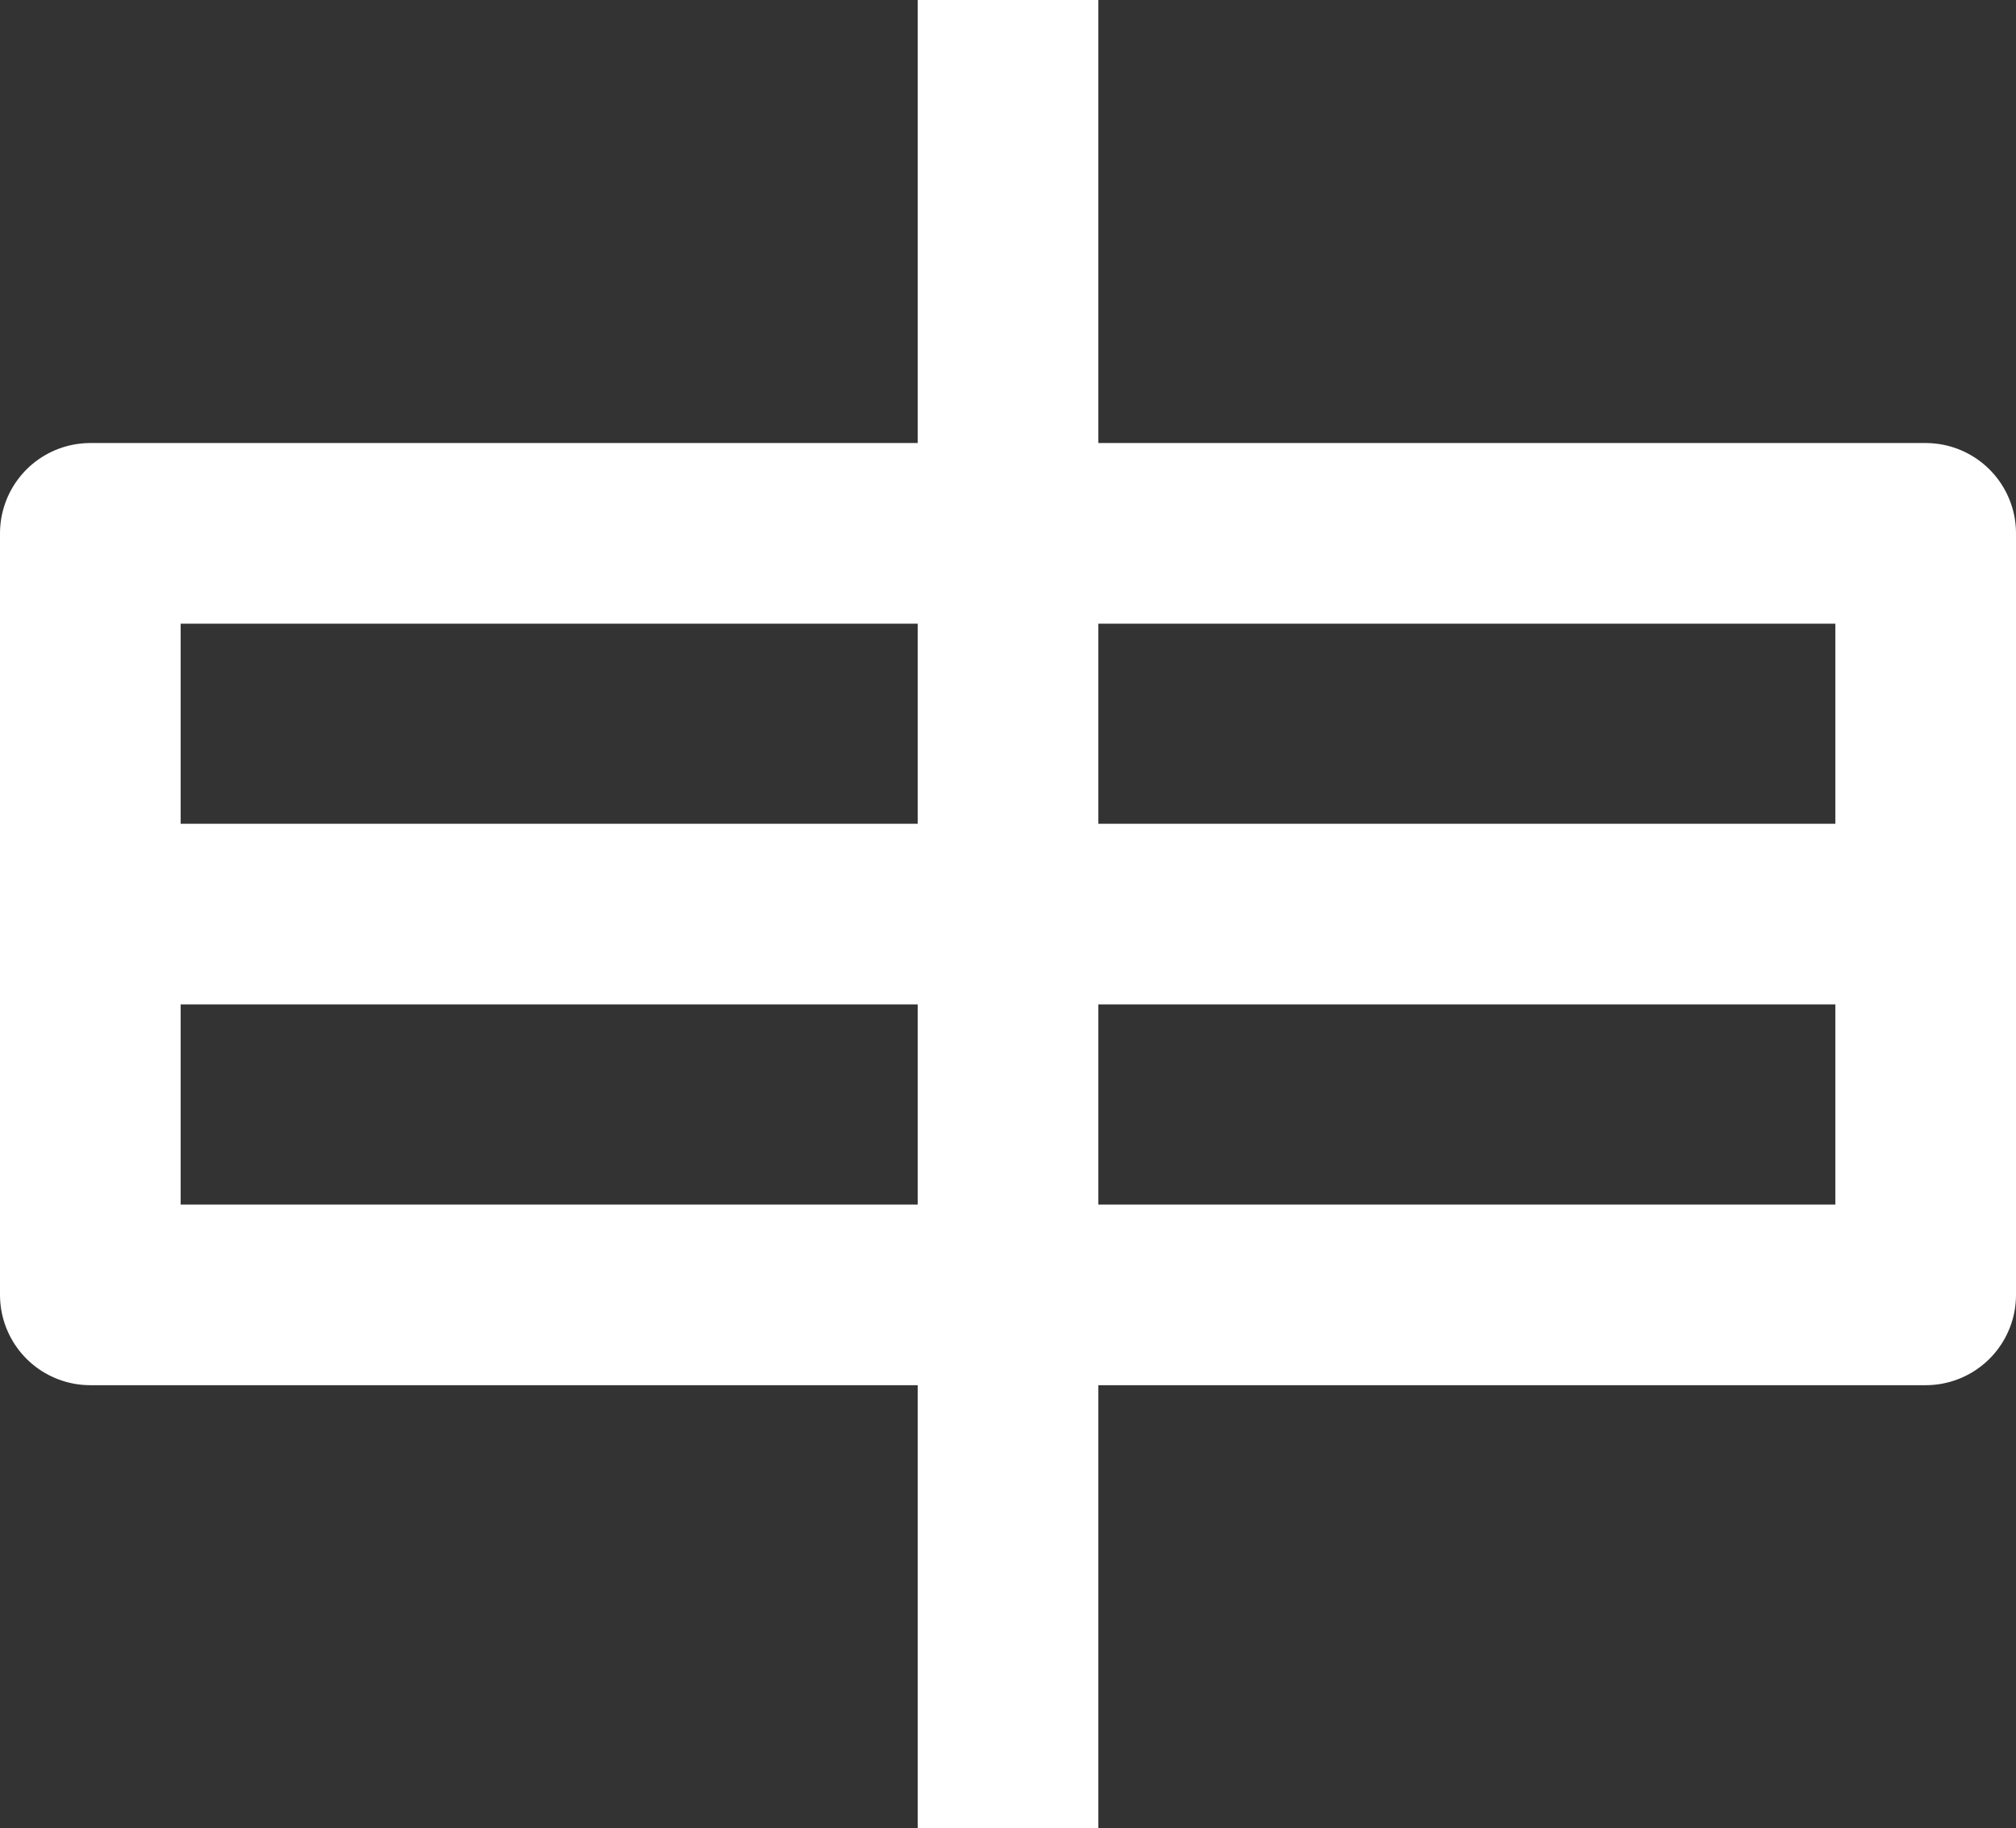 <svg xmlns="http://www.w3.org/2000/svg" id="Calque_1" viewBox="0 0 443.01 401.77"><rect x="0" y="0" width="443.01" height="401.77" fill="#333333" stroke="none"/><defs><style>.cls-1{fill:none;stroke:#fff;stroke-linejoin:round;stroke-width:39.7px;}</style></defs><rect class="cls-1" x="19.85" y="117.21" width="403.31" height="167.35"></rect><line class="cls-1" x1="221.51" x2="221.51" y2="401.77"></line><line class="cls-1" x1="423.16" y1="200.88" x2="19.85" y2="200.88"></line></svg>